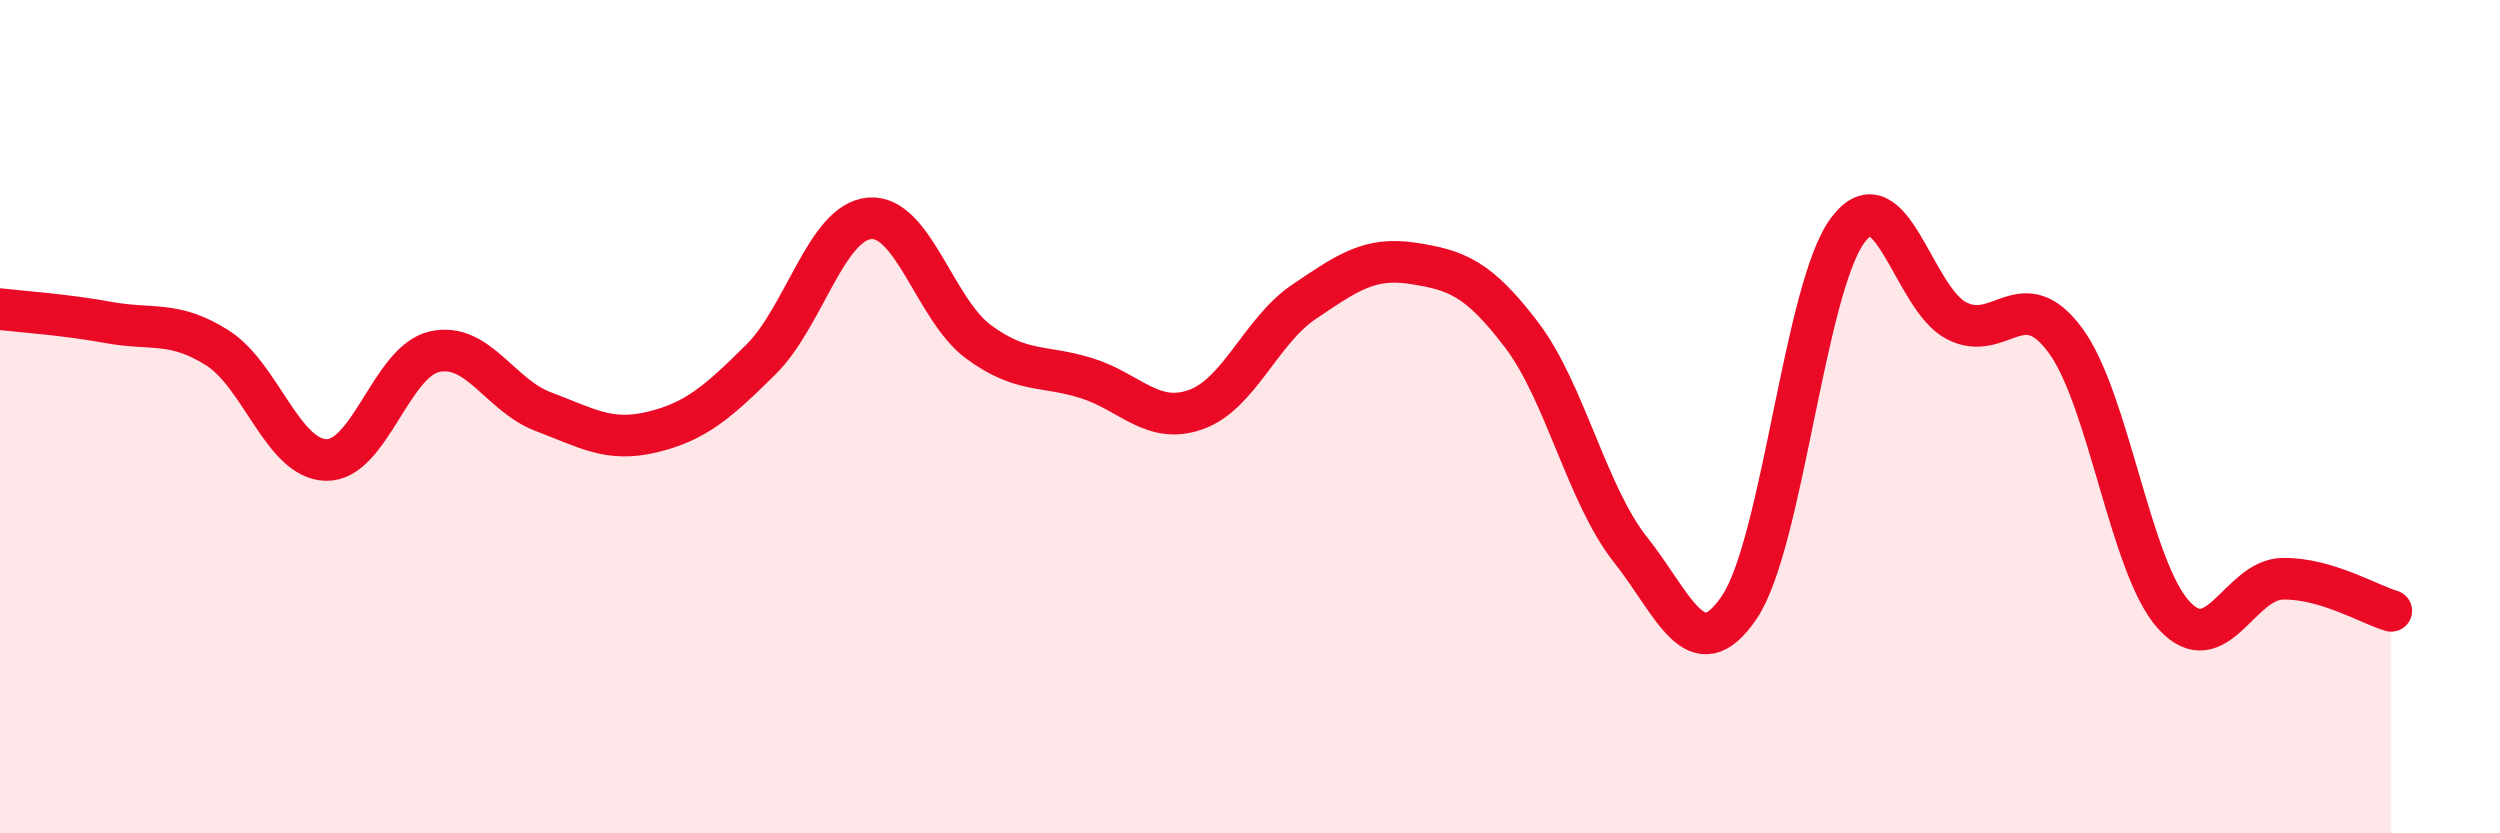 
    <svg width="60" height="20" viewBox="0 0 60 20" xmlns="http://www.w3.org/2000/svg">
      <path
        d="M 0,7.42 C 0.52,7.48 1.57,7.55 2.61,7.74 C 3.65,7.93 4.18,7.69 5.22,8.35 C 6.26,9.01 6.79,11.02 7.83,11.04 C 8.87,11.06 9.39,8.67 10.43,8.44 C 11.47,8.21 12,9.49 13.04,9.88 C 14.08,10.27 14.61,10.62 15.65,10.37 C 16.69,10.12 17.22,9.66 18.26,8.63 C 19.3,7.6 19.83,5.33 20.87,5.24 C 21.91,5.15 22.44,7.43 23.48,8.2 C 24.52,8.97 25.05,8.75 26.09,9.08 C 27.13,9.41 27.66,10.2 28.7,9.83 C 29.74,9.46 30.26,7.94 31.3,7.24 C 32.34,6.54 32.87,6.16 33.91,6.32 C 34.95,6.48 35.48,6.67 36.52,8.04 C 37.56,9.41 38.09,11.88 39.13,13.19 C 40.17,14.5 40.7,16.11 41.74,14.58 C 42.78,13.05 43.31,6.9 44.35,5.52 C 45.39,4.14 45.92,7.17 46.96,7.7 C 48,8.23 48.53,6.76 49.57,8.17 C 50.61,9.58 51.13,13.62 52.17,14.76 C 53.21,15.9 53.74,13.91 54.78,13.89 C 55.82,13.87 56.87,14.51 57.39,14.66L57.39 20L0 20Z"
        fill="#EB0A25"
        opacity="0.1"
        stroke-linecap="round"
        stroke-linejoin="round"
      />
      <path
        d="M 0,7.42 C 0.52,7.48 1.57,7.55 2.61,7.74 C 3.65,7.93 4.18,7.69 5.22,8.35 C 6.26,9.01 6.79,11.02 7.83,11.04 C 8.87,11.06 9.39,8.67 10.43,8.44 C 11.47,8.21 12,9.49 13.04,9.88 C 14.08,10.27 14.61,10.62 15.65,10.37 C 16.69,10.12 17.22,9.66 18.26,8.63 C 19.3,7.6 19.83,5.33 20.87,5.24 C 21.91,5.15 22.44,7.43 23.48,8.2 C 24.52,8.97 25.05,8.75 26.09,9.08 C 27.13,9.41 27.66,10.2 28.7,9.83 C 29.74,9.46 30.26,7.94 31.3,7.24 C 32.34,6.54 32.87,6.16 33.91,6.32 C 34.95,6.48 35.48,6.67 36.52,8.04 C 37.56,9.41 38.09,11.88 39.13,13.19 C 40.17,14.5 40.7,16.11 41.74,14.58 C 42.78,13.05 43.31,6.9 44.35,5.52 C 45.39,4.14 45.92,7.17 46.96,7.7 C 48,8.23 48.53,6.76 49.57,8.17 C 50.61,9.58 51.13,13.62 52.17,14.76 C 53.21,15.9 53.74,13.91 54.78,13.89 C 55.82,13.87 56.87,14.51 57.39,14.66"
        stroke="#EB0A25"
        stroke-width="1"
        fill="none"
        stroke-linecap="round"
        stroke-linejoin="round"
      />
    </svg>
  